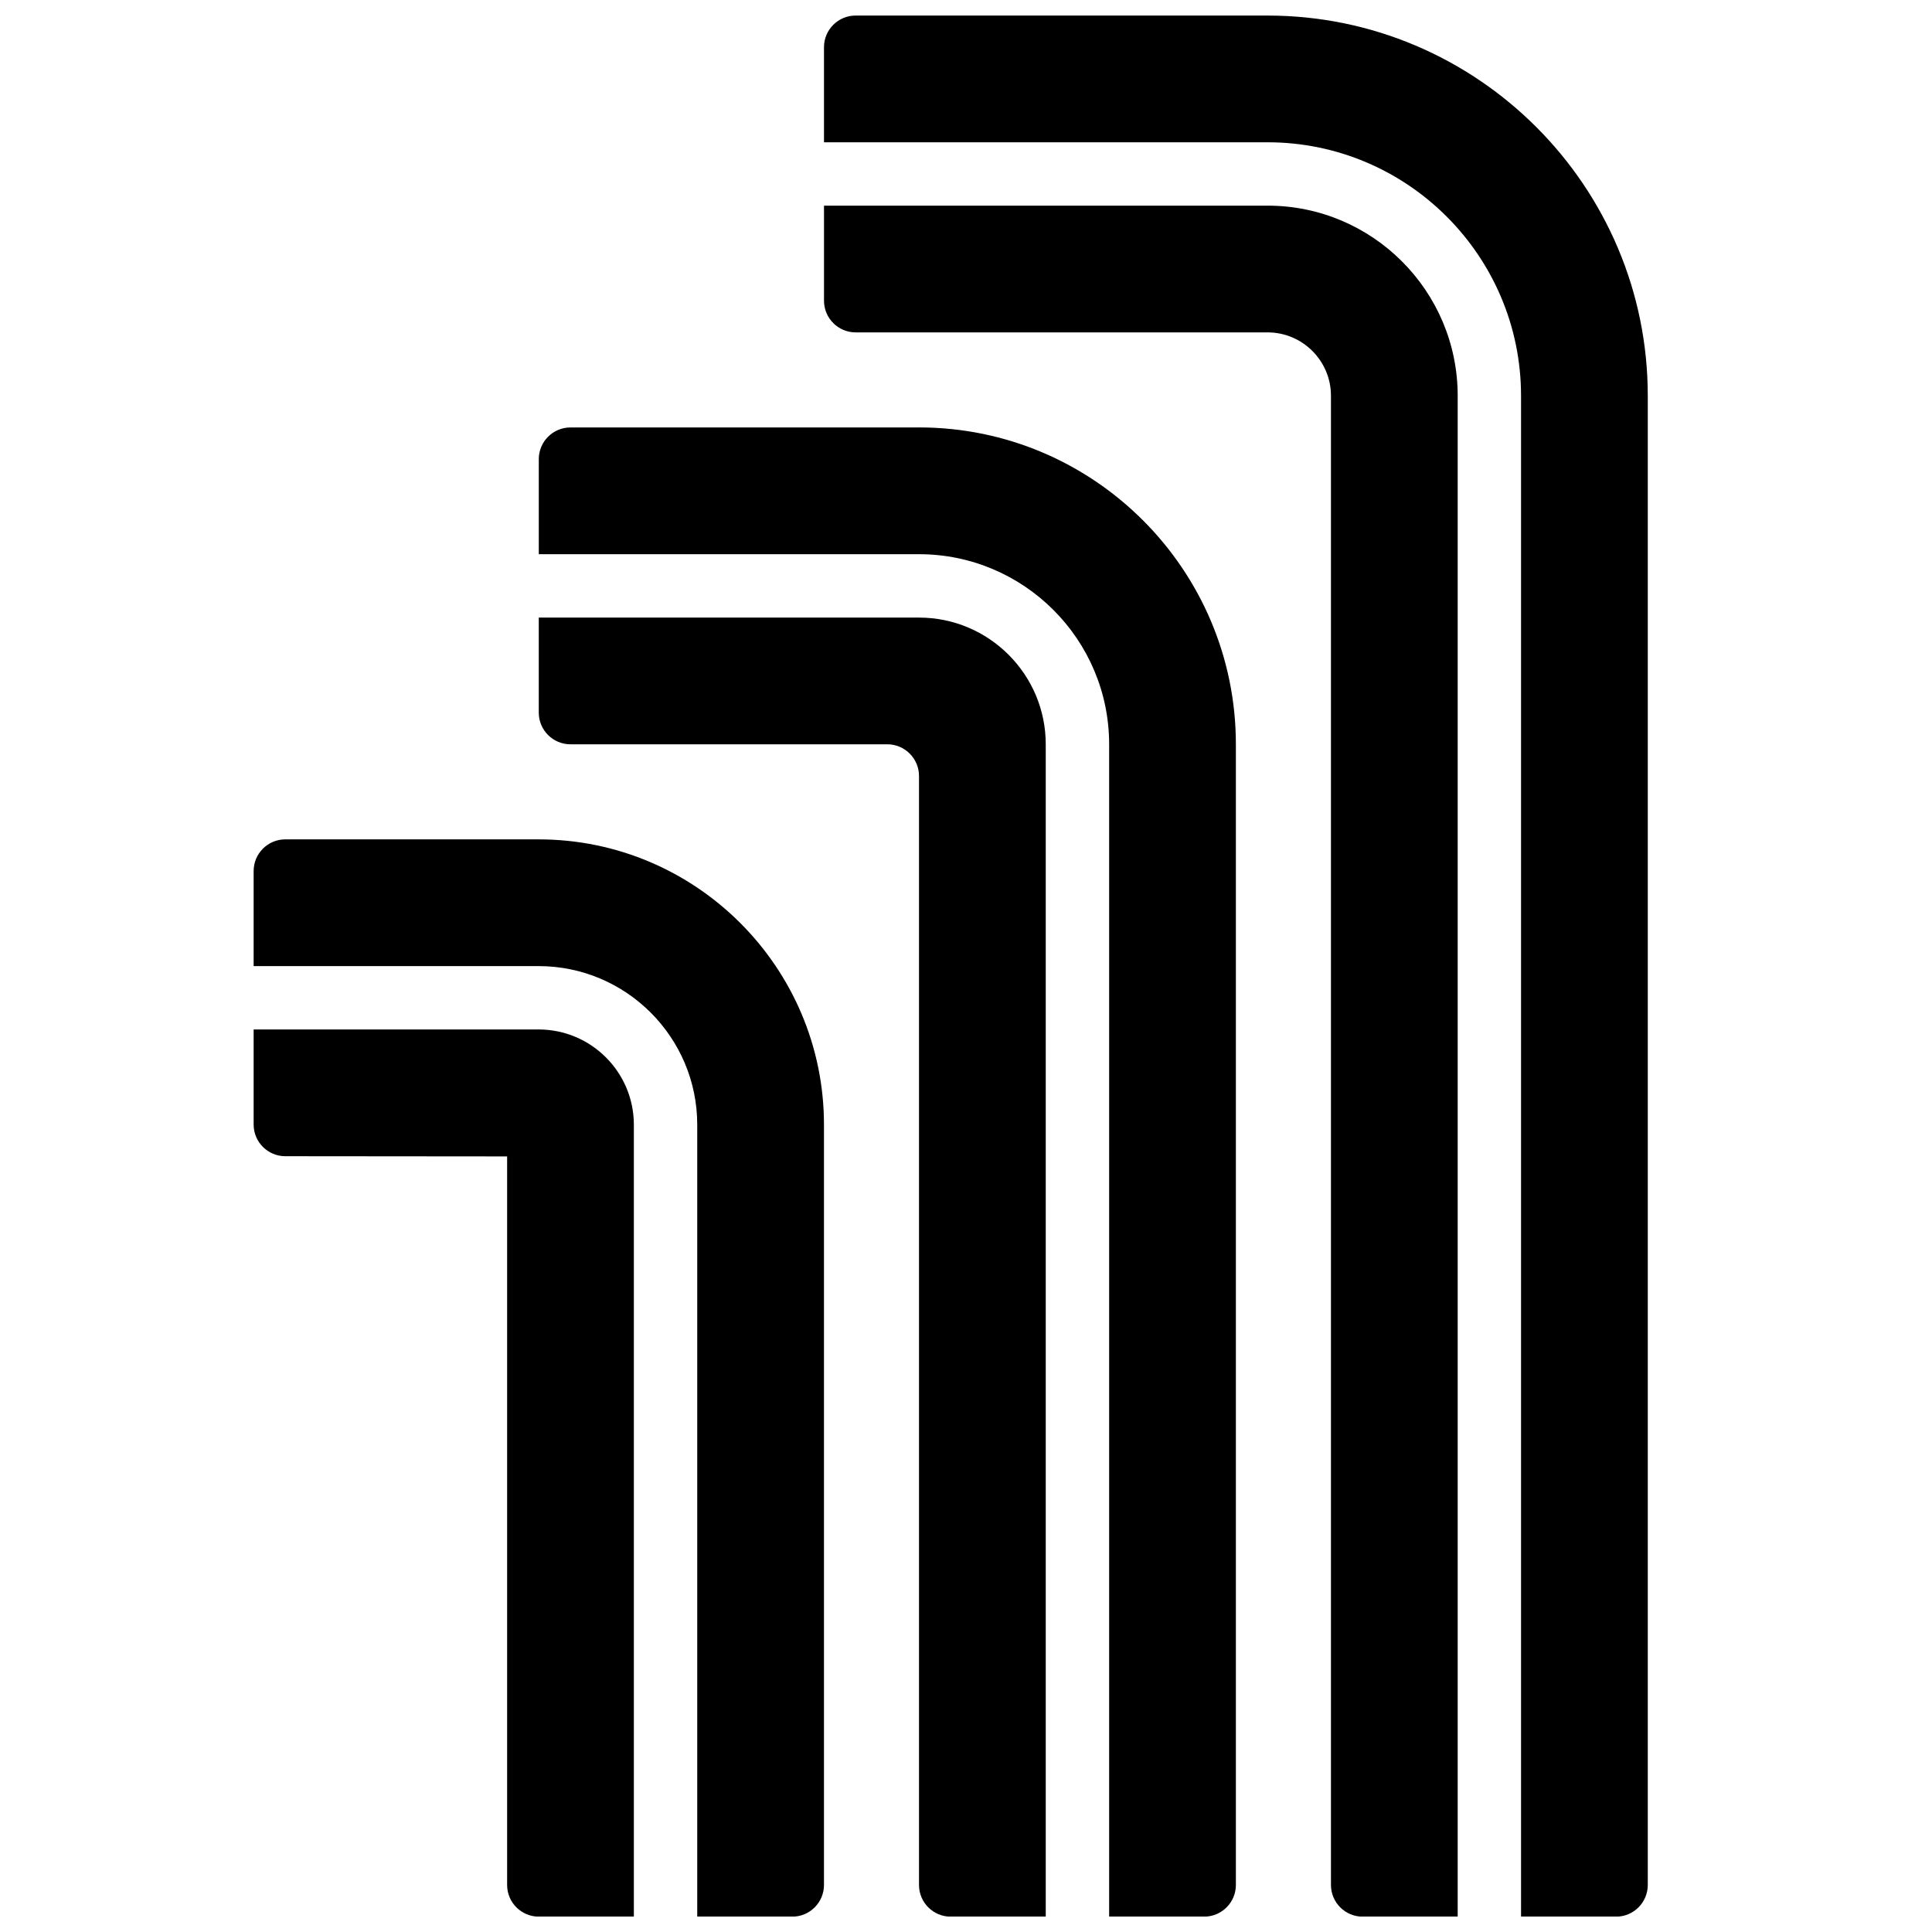 <?xml version="1.0" encoding="UTF-8"?>
<!-- Uploaded to: SVG Repo, www.svgrepo.com, Generator: SVG Repo Mixer Tools -->
<svg width="800px" height="800px" version="1.1" viewBox="144 144 512 512" xmlns="http://www.w3.org/2000/svg">
 <defs>
  <clipPath id="f">
   <path d="m362 198h169v453.9h-169z"/>
  </clipPath>
  <clipPath id="e">
   <path d="m362 148.09h219v503.81h-219z"/>
  </clipPath>
  <clipPath id="d">
   <path d="m286 307h136v344.9h-136z"/>
  </clipPath>
  <clipPath id="c">
   <path d="m286 257h186v394.9h-186z"/>
  </clipPath>
  <clipPath id="b">
   <path d="m211 416h101v235.9h-101z"/>
  </clipPath>
  <clipPath id="a">
   <path d="m211 366h152v285.9h-152z"/>
  </clipPath>
 </defs>
 <g>
  <g clip-path="url(#f)">
   <path d="m479.92 198.5h-117.55v25.191c0 4.633 3.762 8.395 8.395 8.395h109.16c9.262 0 16.793 7.535 16.793 16.797v394.65c0 4.637 3.762 8.398 8.398 8.398h25.188v-403.05c0-27.785-22.594-50.383-50.379-50.383" fill-rule="evenodd"/>
  </g>
  <g clip-path="url(#e)">
   <path d="m479.92 148.12h-109.16c-4.633 0-8.395 3.762-8.395 8.395v25.191h117.55c37.039 0 67.176 30.137 67.176 67.176v403.05h25.188c4.637 0 8.398-3.762 8.398-8.398v-394.65c0-55.562-45.199-100.76-100.76-100.76" fill-rule="evenodd"/>
  </g>
  <g clip-path="url(#d)">
   <path d="m387.55 307.66h-100.77v25.188c0 4.637 3.762 8.398 8.398 8.398h83.969c4.625 0 8.398 3.769 8.398 8.398v293.89c0 4.637 3.762 8.398 8.395 8.398h25.191v-310.68c0-18.523-15.066-33.586-33.586-33.586" fill-rule="evenodd"/>
  </g>
  <g clip-path="url(#c)">
   <path d="m387.55 257.28h-92.367c-4.637 0-8.398 3.762-8.398 8.398v25.191h100.77c27.781 0 50.379 22.594 50.379 50.379v310.68h25.191c4.633 0 8.395-3.762 8.395-8.398v-302.29c0-46.301-37.668-83.969-83.965-83.969" fill-rule="evenodd"/>
  </g>
  <g clip-path="url(#b)">
   <path d="m286.74 416.82h-75.523v25.191c0 4.637 3.762 8.398 8.398 8.398l58.777 0.051v193.07c0 4.637 3.762 8.398 8.398 8.398h25.188v-209.87c0-13.914-11.324-25.242-25.238-25.242" fill-rule="evenodd"/>
  </g>
  <g clip-path="url(#a)">
   <path d="m286.74 366.44h-67.125c-4.637 0-8.398 3.762-8.398 8.395v25.191h75.523c23.176 0 42.035 18.859 42.035 42.035v209.87h25.188c4.637 0 8.398-3.762 8.398-8.398v-201.47c0-41.699-33.922-75.621-75.621-75.621" fill-rule="evenodd"/>
  </g>
 </g>
</svg>